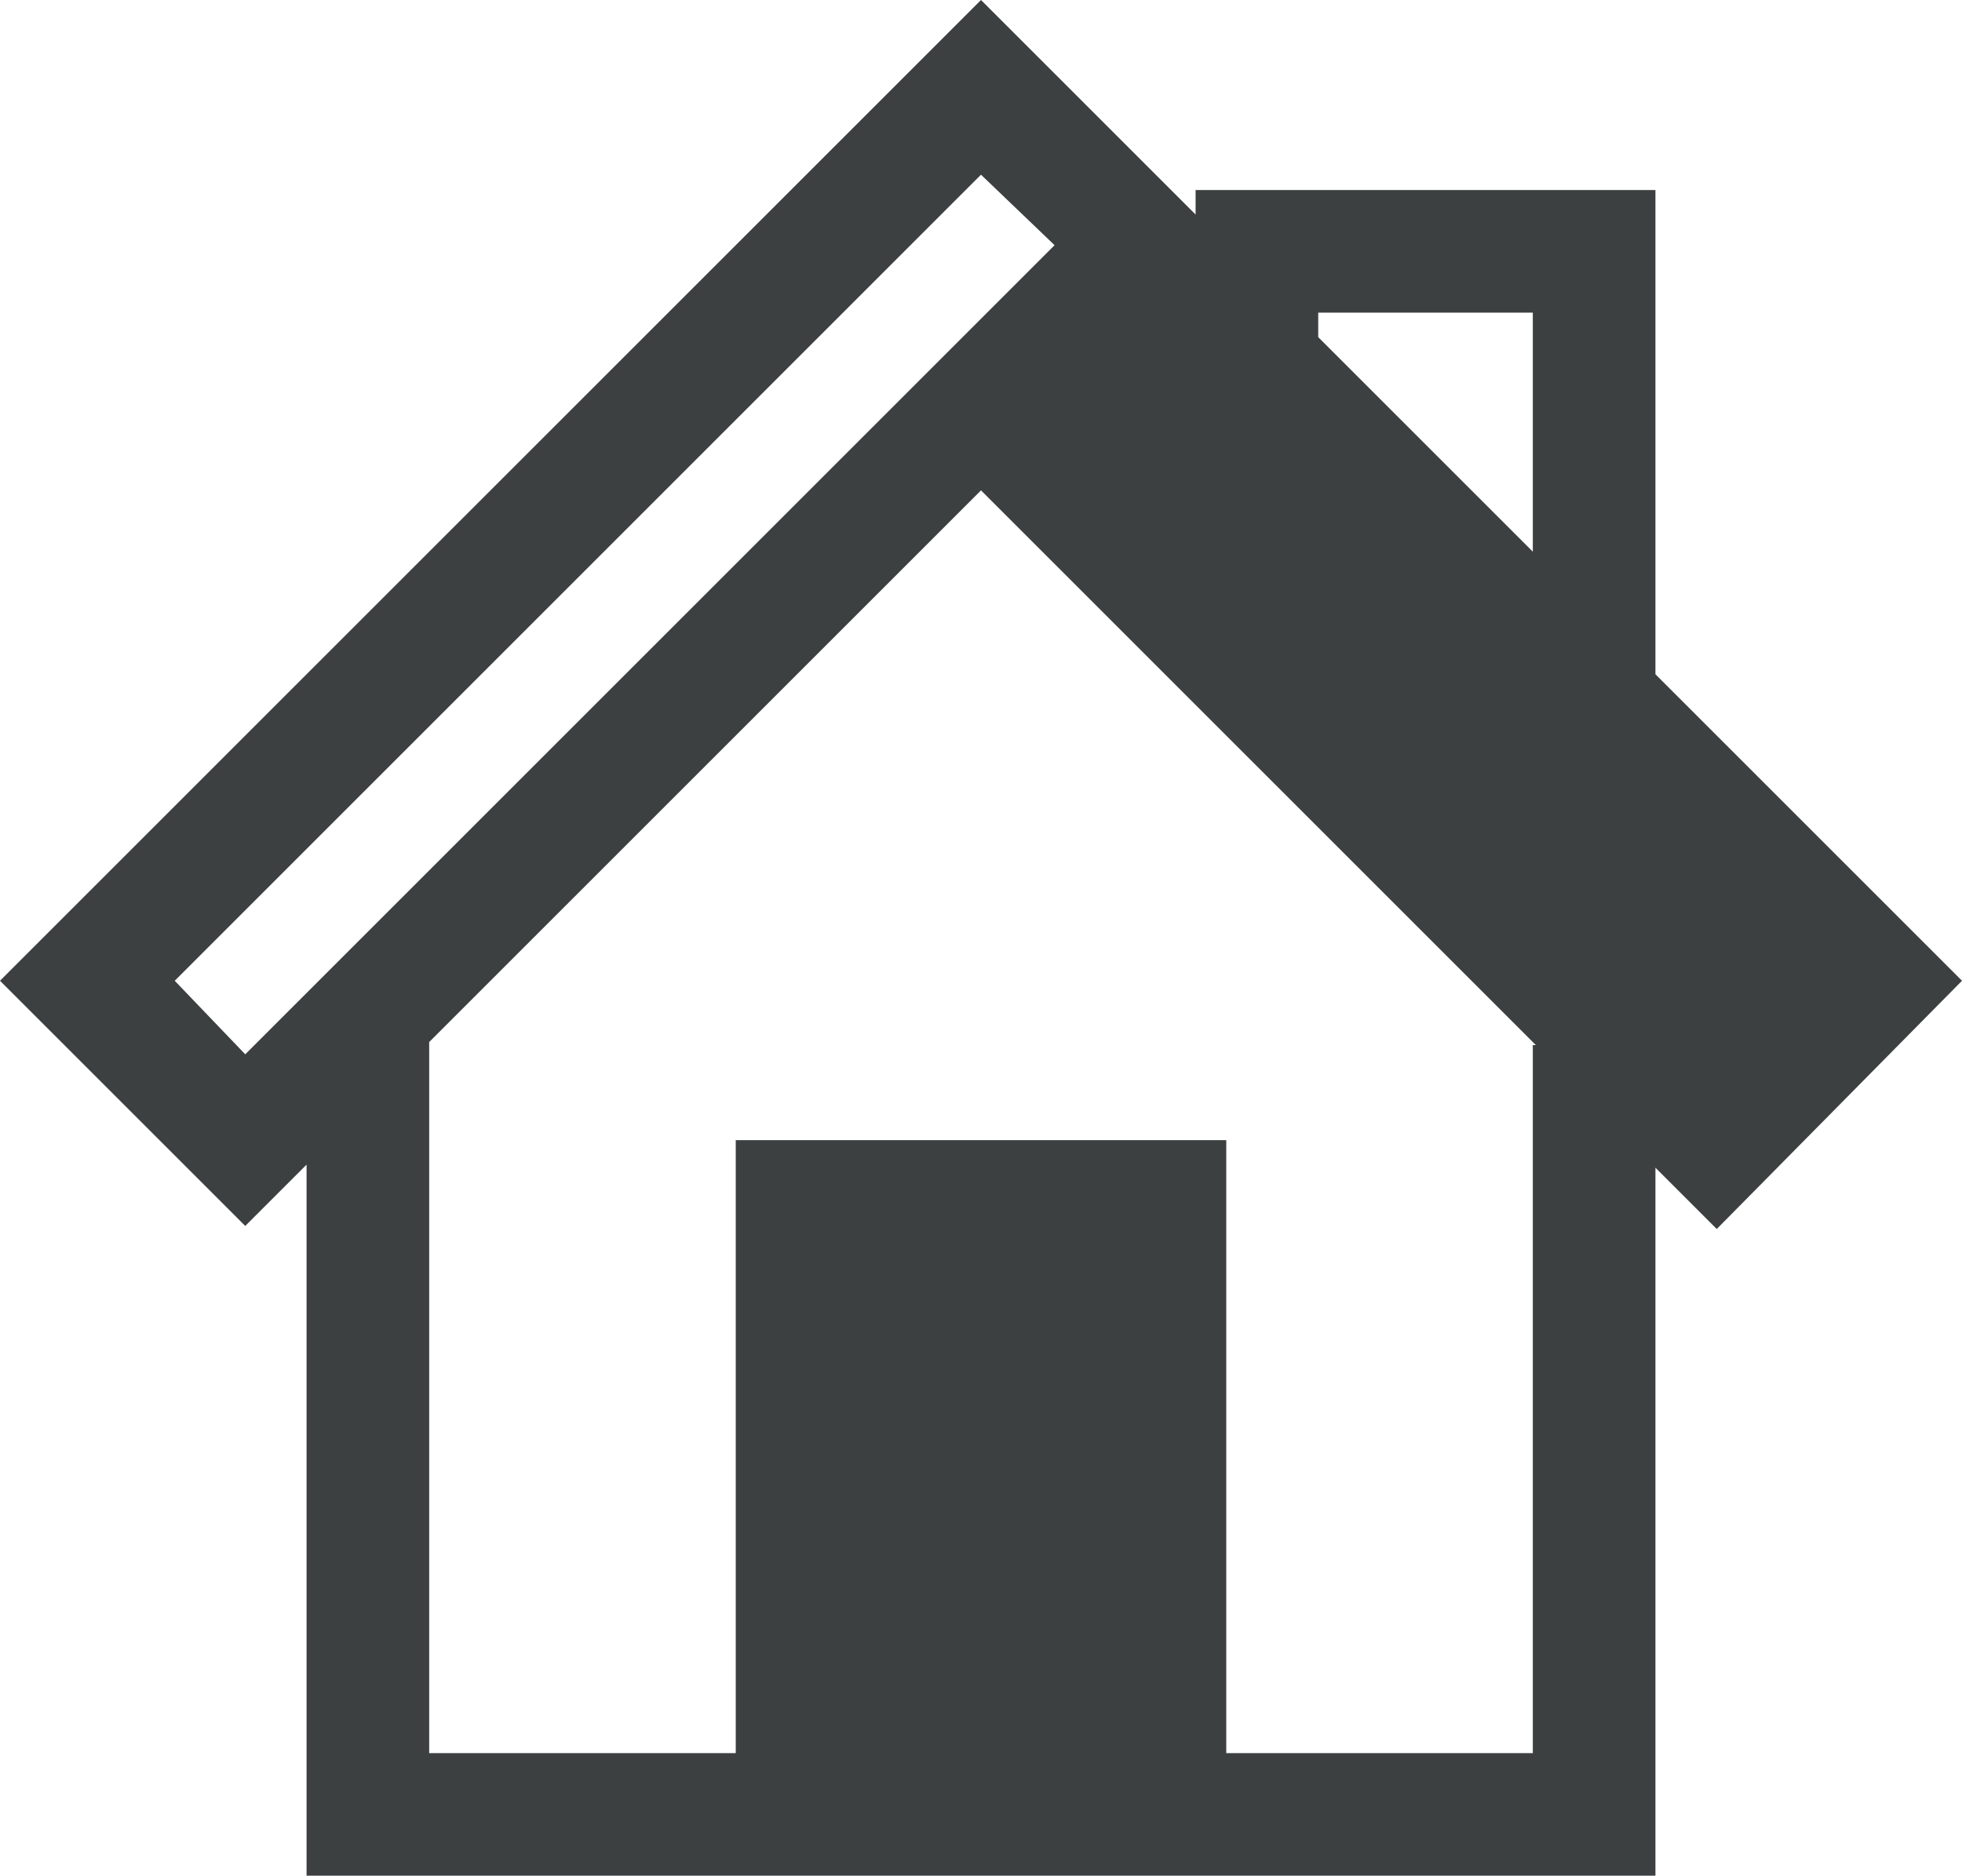<?xml version="1.0" encoding="utf-8"?>
<!-- Generator: Adobe Illustrator 19.0.1, SVG Export Plug-In . SVG Version: 6.00 Build 0)  -->
<svg version="1.1" id="Layer_1" xmlns="http://www.w3.org/2000/svg" xmlns:xlink="http://www.w3.org/1999/xlink" x="0px" y="0px"
	 viewBox="0 0 64 61.2" style="enable-background:new 0 0 64 61.2;" xml:space="preserve">
<style type="text/css">
	.color{fill:#3C4041;}
</style>
<path class="color" d="M64,32L54,22V6.2H39V7l-7-7L0,32l8,8l2-2v23.2h15.3H28h8H38h16V38.1l2,2L64,32z M43,10.2h7V18l-7-7V10.2z
	 M5.7,32L32,5.7L34.4,8l-4.7,4.7l0,0L8,34.4L5.7,32z M50,34.2v23H40v-20H24v20H14V34l18-18l18.1,18.1H50z"/>
</svg>
